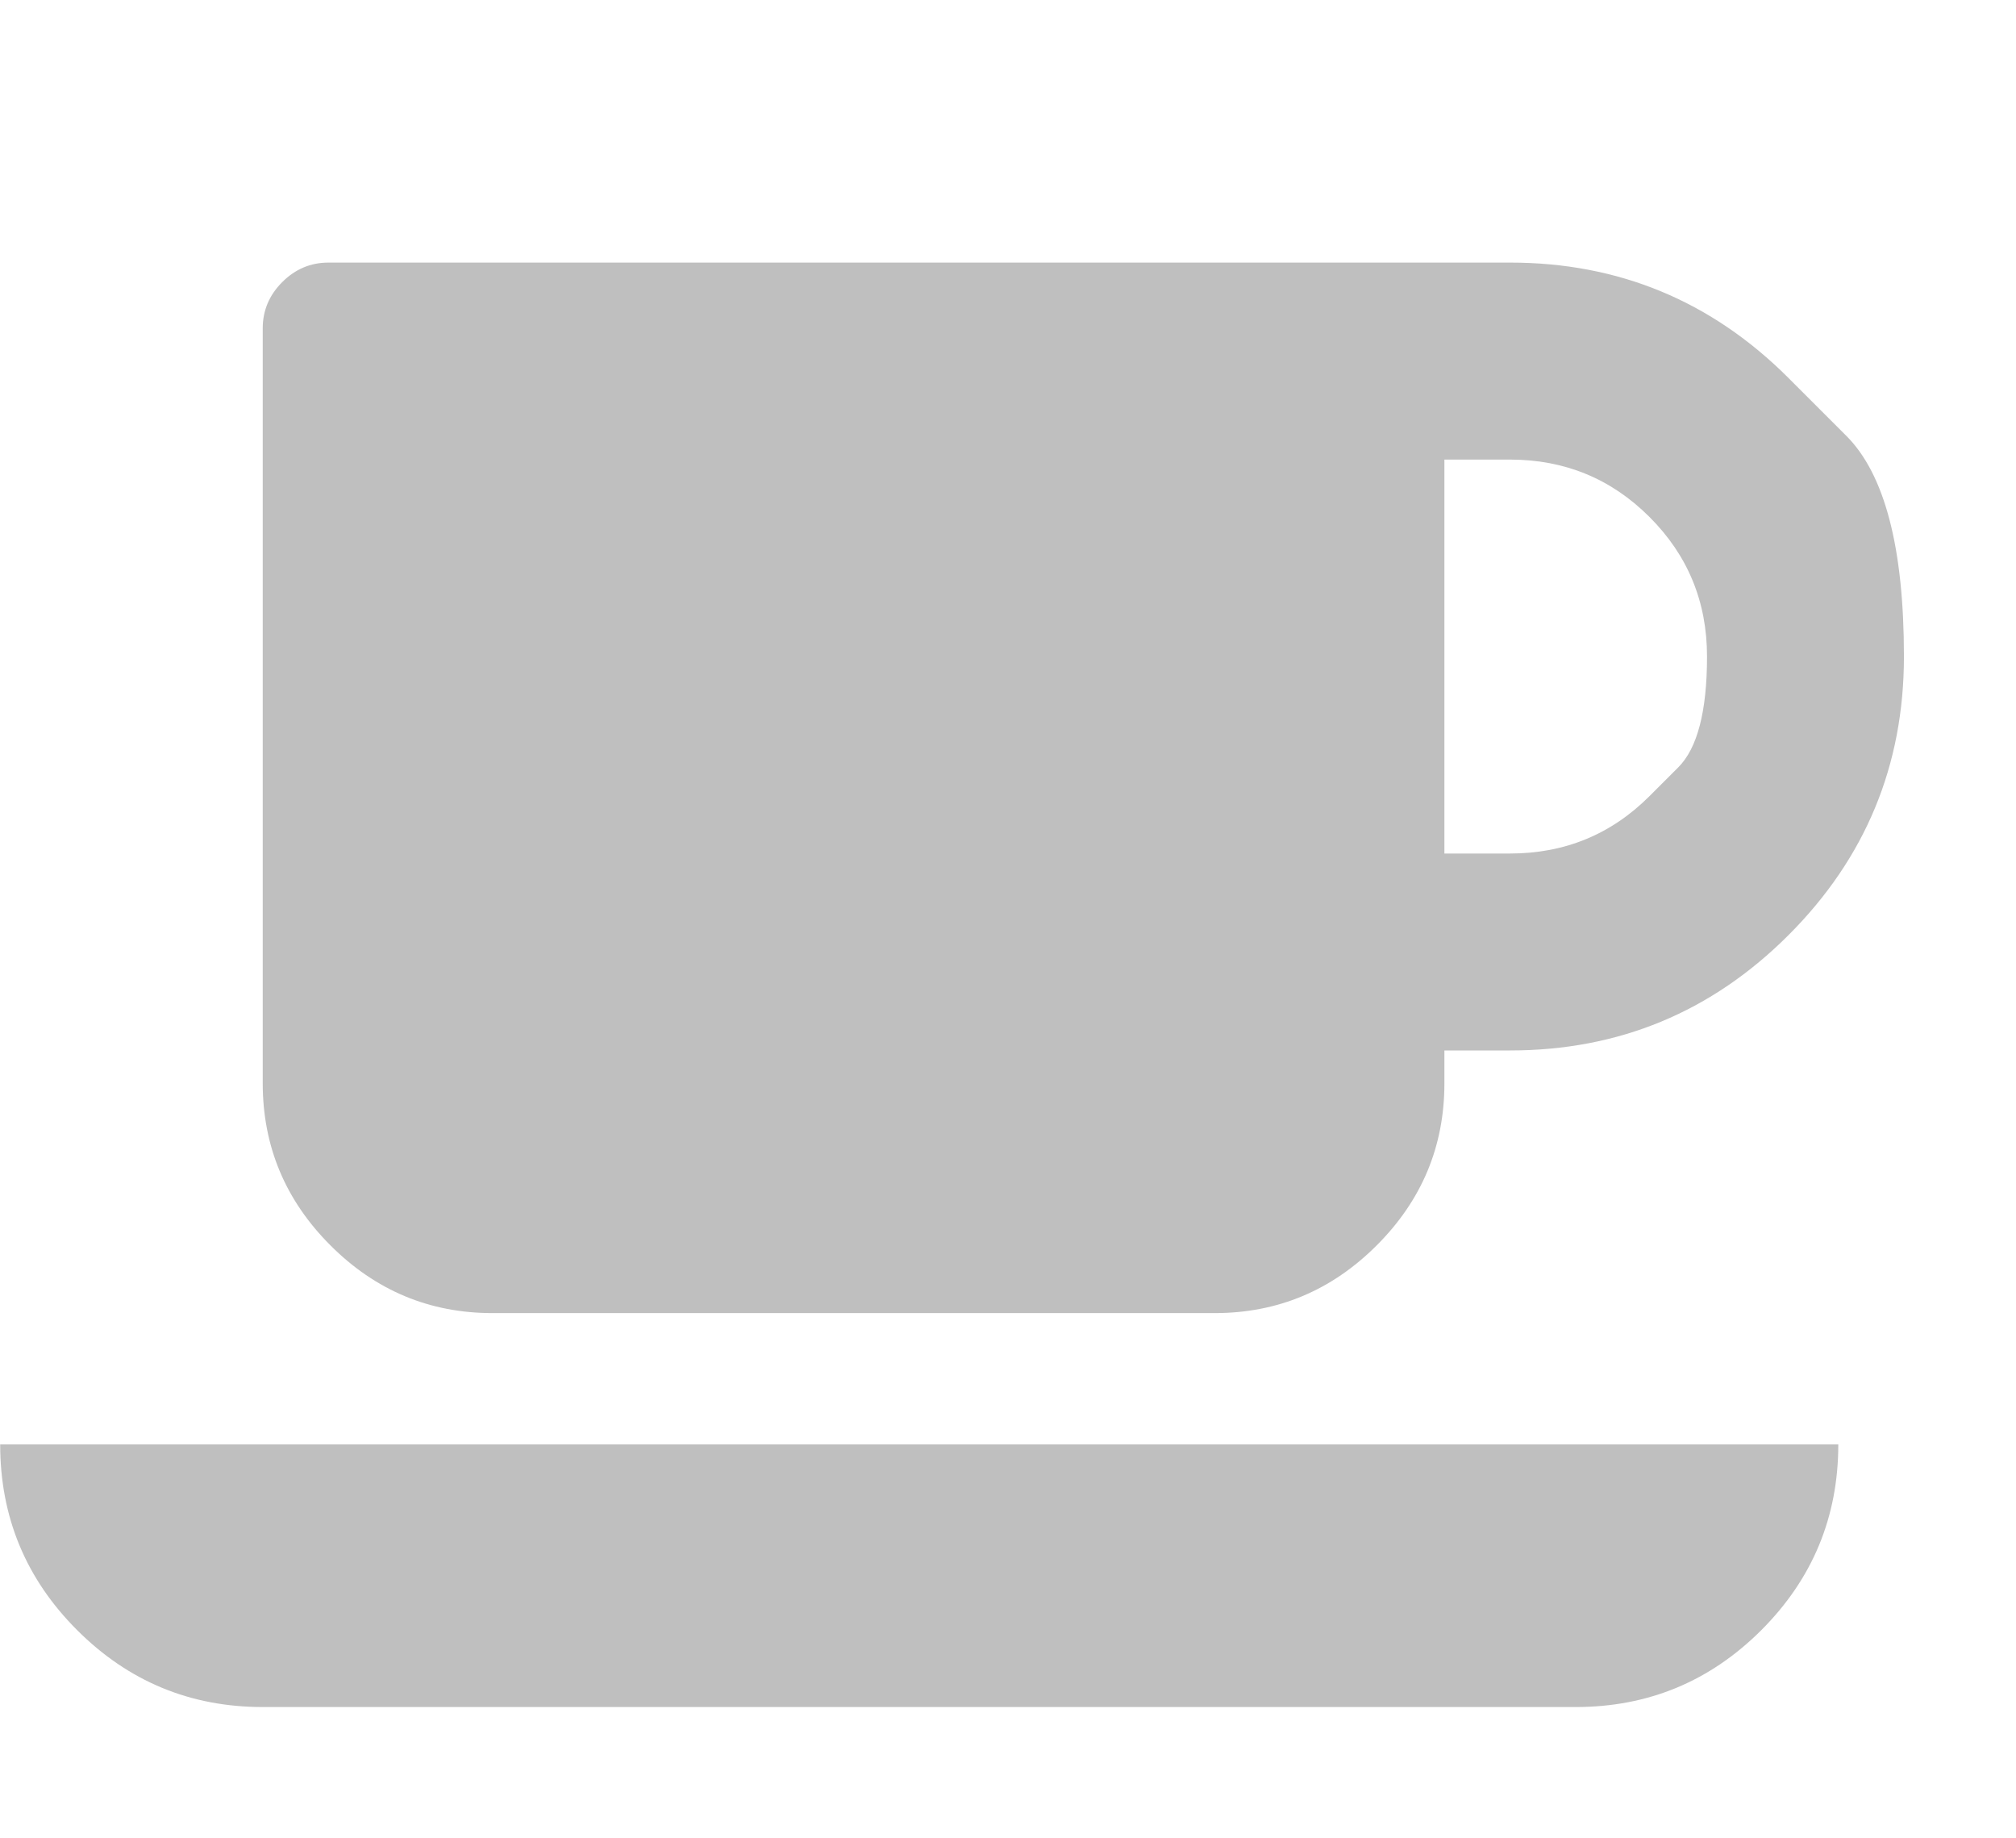 <svg width="34" height="31" viewBox="0 0 34 31" fill="none" xmlns="http://www.w3.org/2000/svg">
<path d="M27.82 13.424C27.82 13.424 27.981 13.263 28.304 12.94C28.627 12.617 28.789 11.994 28.789 11.071C28.789 10.149 28.466 9.365 27.82 8.719C27.174 8.073 26.39 7.75 25.467 7.75H24.36V14.393H25.467C26.39 14.393 27.174 14.07 27.82 13.424ZM0.003 24.357H31.003C31.003 25.579 30.57 26.623 29.706 27.488C28.84 28.353 27.797 28.786 26.574 28.786H4.431C3.209 28.786 2.165 28.353 1.3 27.488C0.435 26.623 0.003 25.579 0.003 24.357ZM30.164 6.375C30.164 6.375 30.488 6.699 31.137 7.348C31.786 7.996 32.11 9.238 32.11 11.071C32.11 12.905 31.461 14.471 30.164 15.768C28.866 17.066 27.301 17.714 25.467 17.714H24.36V18.268C24.36 19.329 23.98 20.24 23.218 21.001C22.457 21.762 21.546 22.143 20.485 22.143H8.306C7.245 22.143 6.334 21.762 5.573 21.001C4.812 20.24 4.431 19.329 4.431 18.268V5.536C4.431 5.236 4.541 4.976 4.76 4.757C4.979 4.538 5.239 4.428 5.539 4.428H25.467C27.301 4.428 28.866 5.077 30.164 6.375Z" fill="#BFBFBF"/>
</svg>
